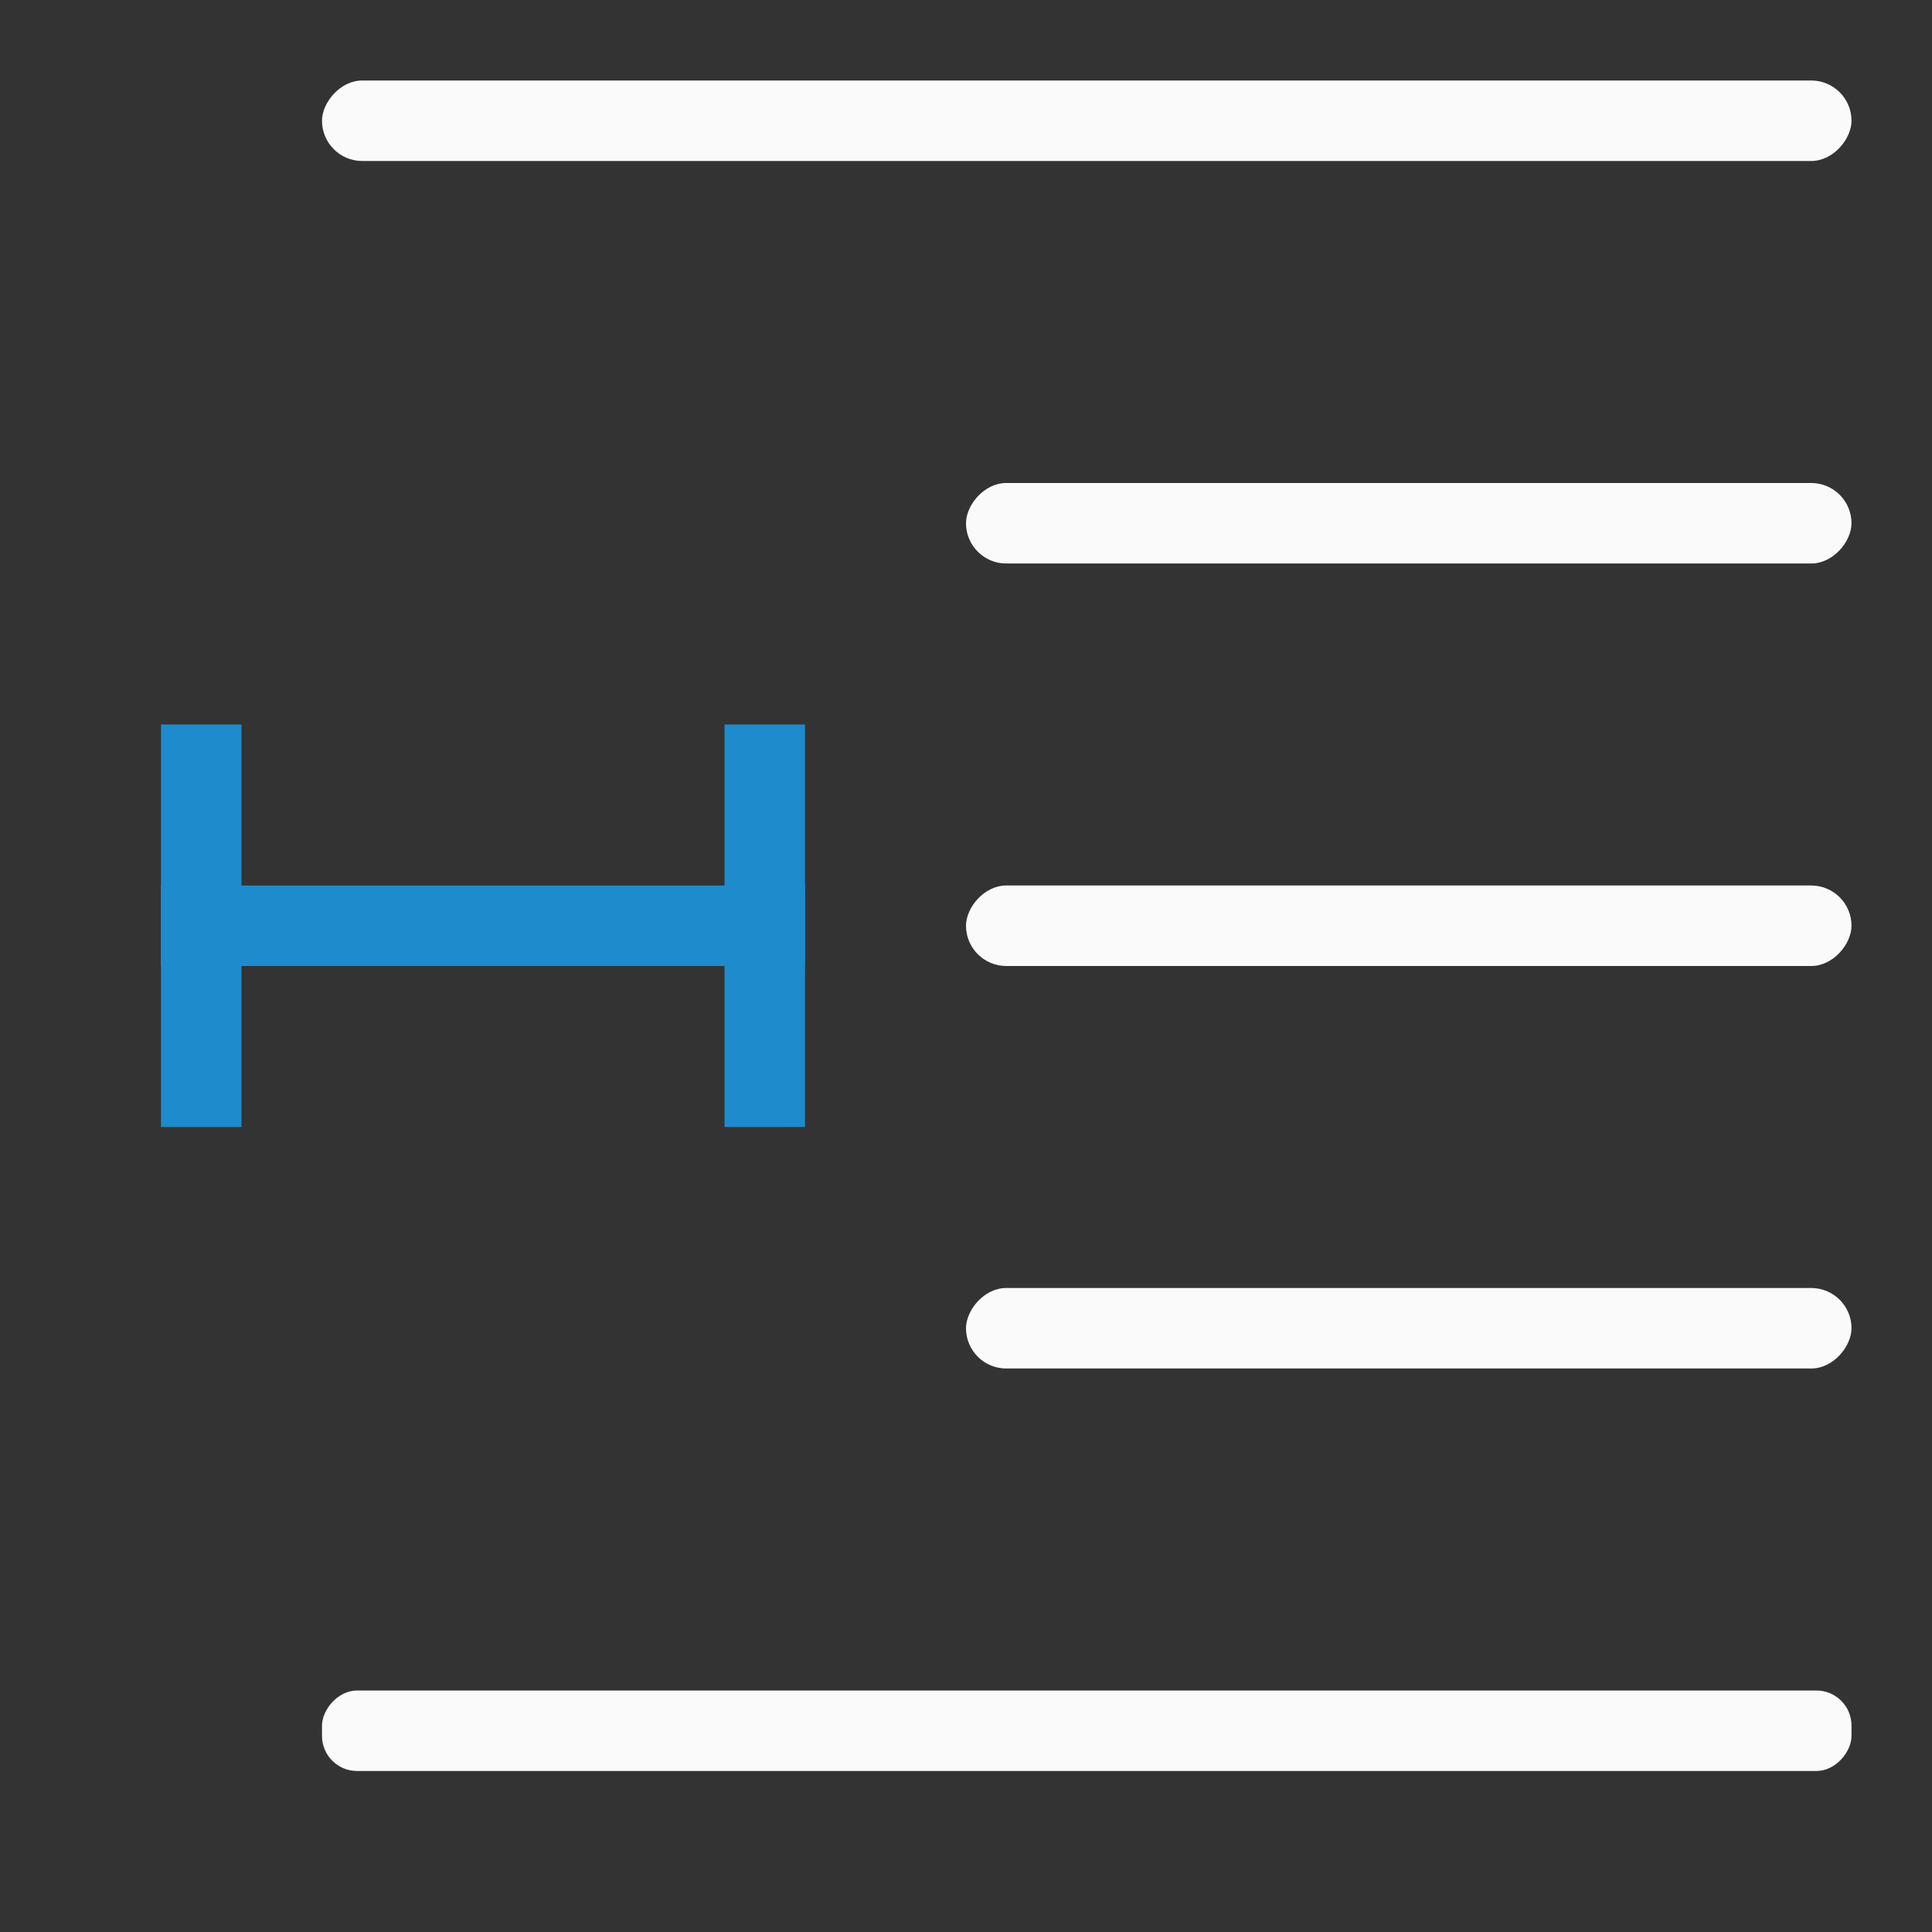 <svg viewBox="0 0 24 24" xmlns="http://www.w3.org/2000/svg"><rect x="0" y="0" width="24" height="24" fill="#333333" stroke="none"/><g fill="#fafafa" transform="matrix(-1 0 0 1 2 0)"><rect height="1" ry=".5" width="19" x="-21" y="1"/><rect height="1" ry=".436" width="19" x="-21" y="21"/><rect height="1" ry=".5" width="11" x="-21" y="16"/><rect height="1" ry=".5" width="11" x="-21" y="6"/><rect height="1" ry=".5" width="11" x="-21" y="11"/></g><g fill="#1e8bcd" transform="matrix(0 1 1 0 -4 3)"><path d="m6 6h5v1h-5z"/><path d="m6 13h5v1h-5z"/><path d="m8 6h1v8h-1z"/></g></svg>
